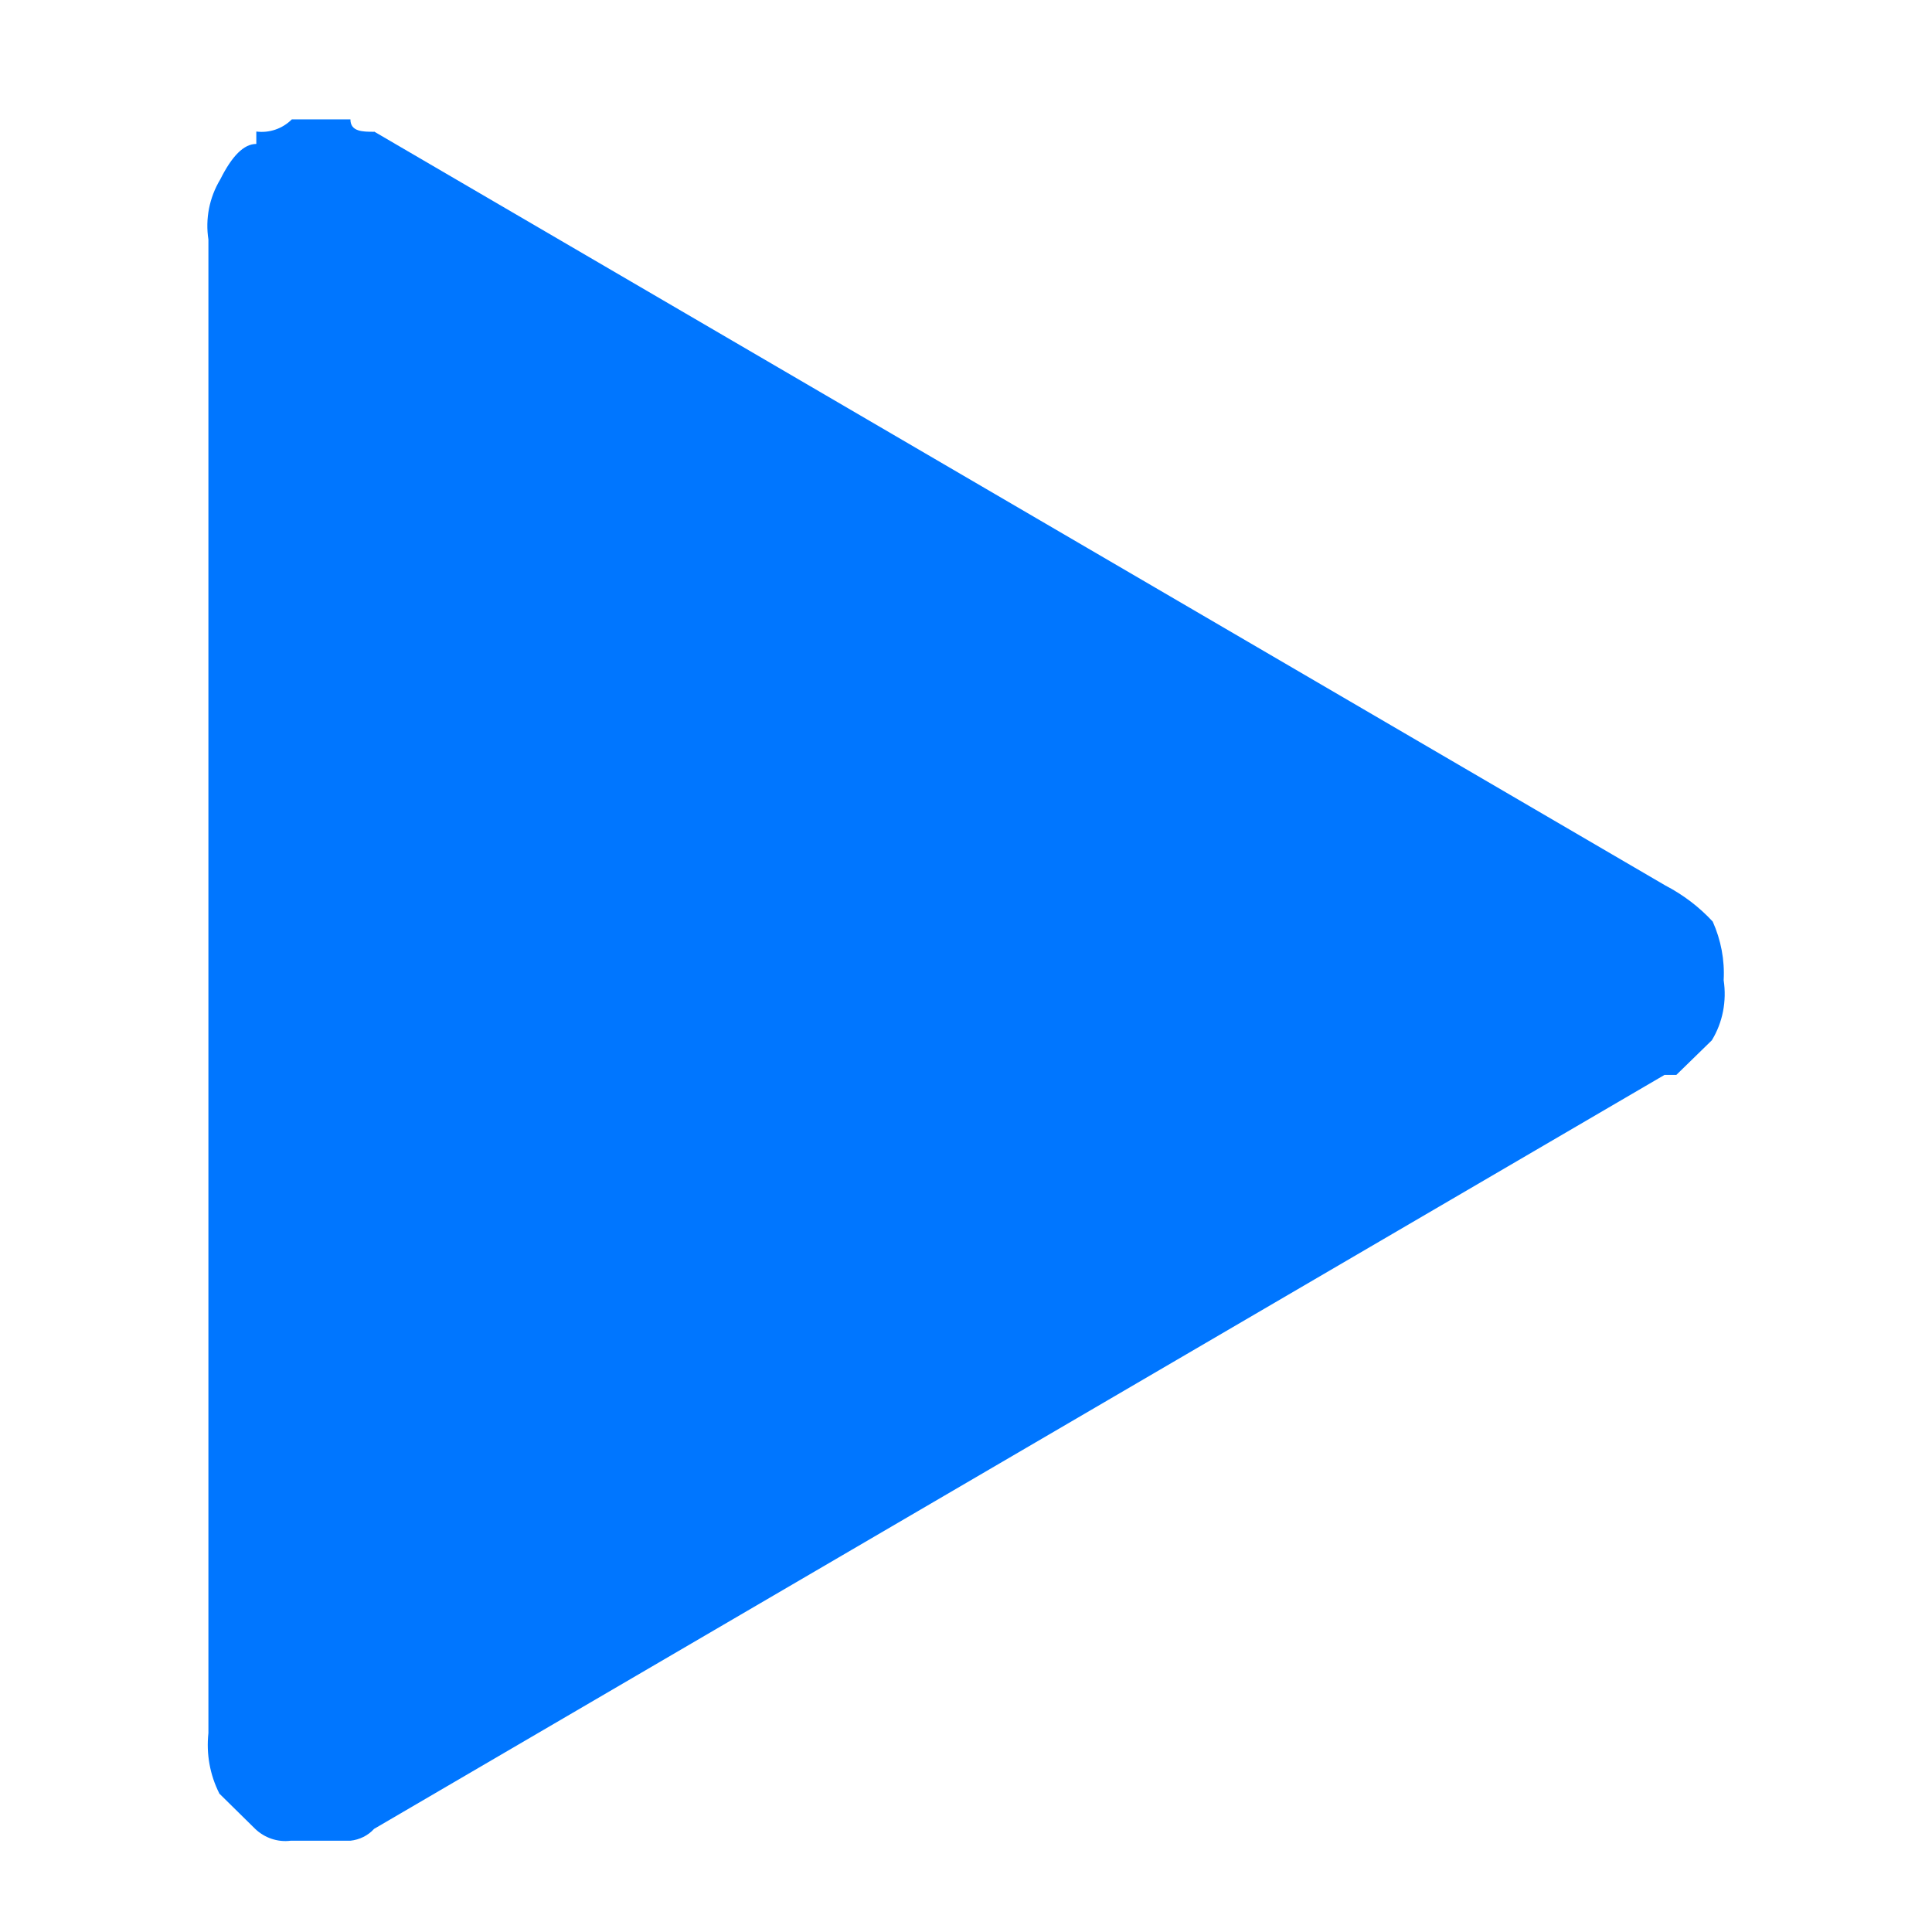 <?xml version="1.0" encoding="UTF-8"?>
<svg width="24px" height="24px" viewBox="0 0 24 24" version="1.1" xmlns="http://www.w3.org/2000/svg" xmlns:xlink="http://www.w3.org/1999/xlink">
    <title>Videos</title>
    <g id="Videos" stroke="none" stroke-width="1" fill="none" fill-rule="evenodd">
        <rect id="Rectangle" x="-4" y="-4" width="32" height="32"></rect>
        <g id="np_play_3409360_0076FF" transform="translate(2, 1)" fill="#0076FF" fill-rule="nonzero">
            <path d="M2.647,0.634 L18.688,10 C18.909,10.115 19.109,10.267 19.276,10.448 C19.378,10.676 19.426,10.926 19.412,11.176 C19.451,11.436 19.401,11.7 19.265,11.923 L18.824,12.353 L18.677,12.353 L2.647,21.719 C2.572,21.802 2.466,21.854 2.353,21.866 L1.611,21.866 C1.45,21.887 1.287,21.831 1.17,21.719 L0.722,21.278 L0.724,21.278 C0.607,21.046 0.561,20.786 0.589,20.529 L0.589,1.976 C0.549,1.719 0.6,1.455 0.736,1.229 C0.883,0.935 1.03,0.788 1.184,0.788 L1.184,0.634 C1.344,0.655 1.508,0.6 1.625,0.483 L2.353,0.483 C2.353,0.637 2.507,0.637 2.647,0.637 L2.647,0.634 Z" id="Path"></path>
        </g>
    </g>
</svg>
